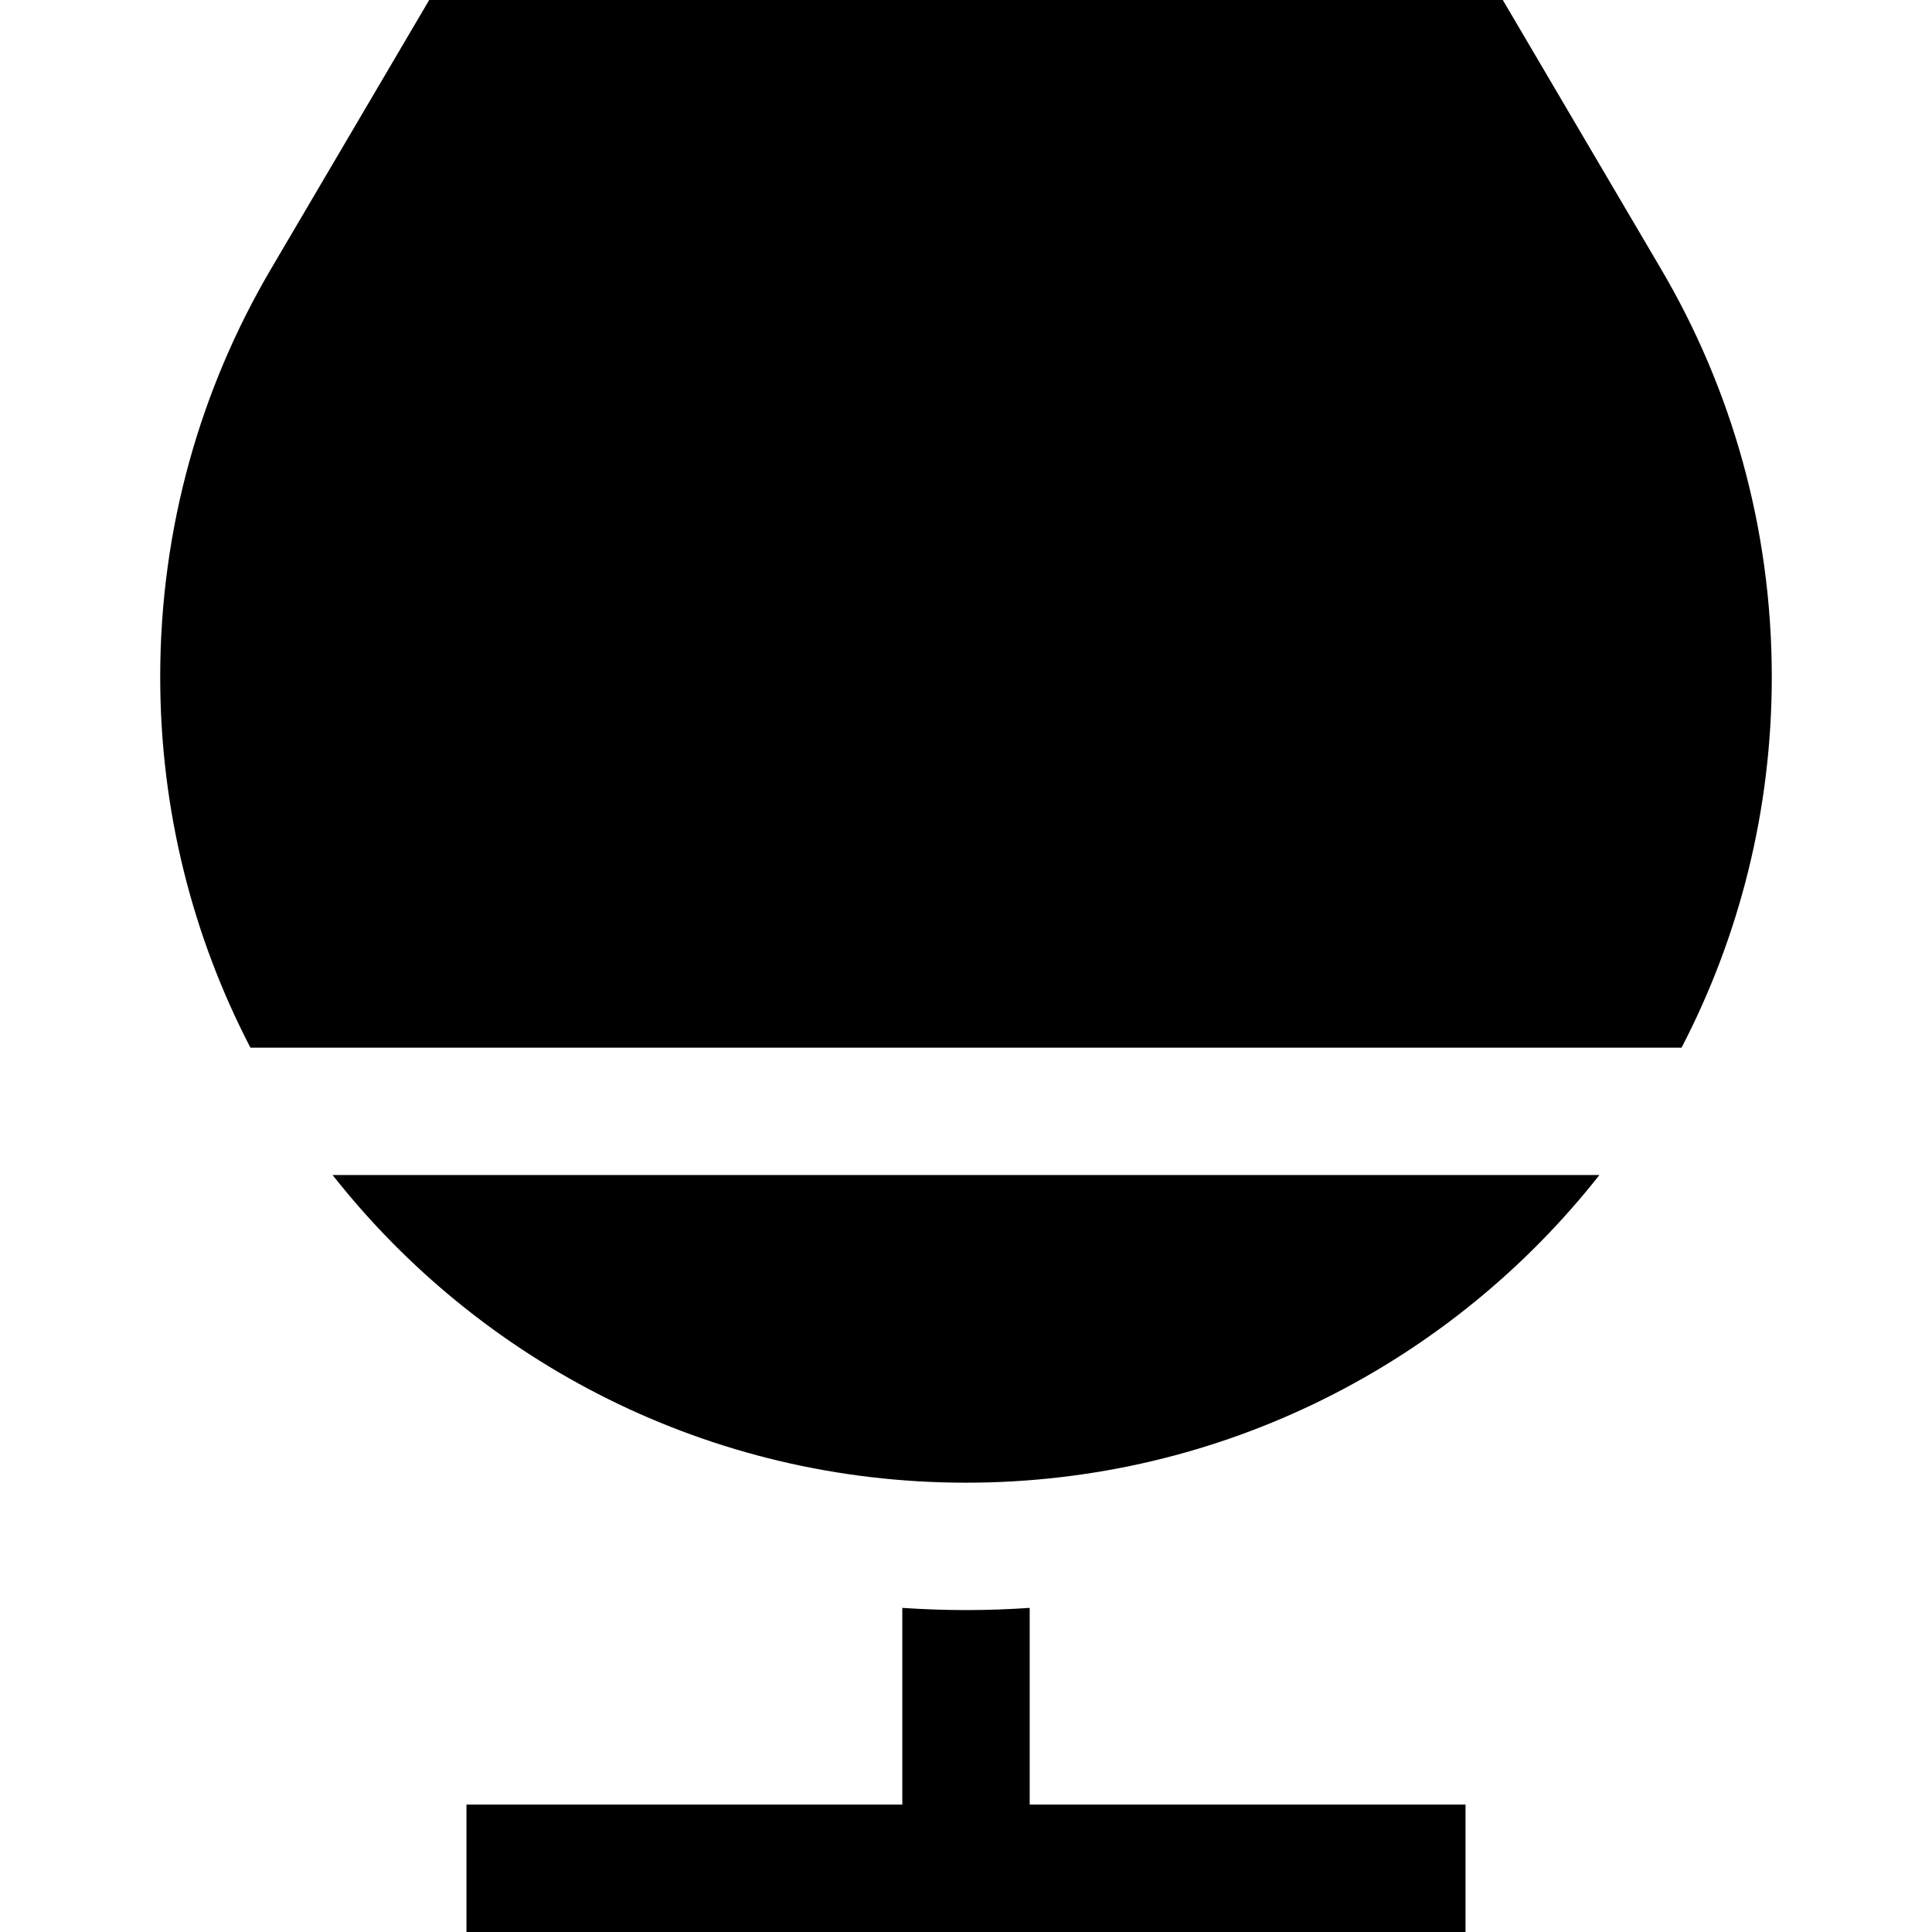 <?xml version="1.0" encoding="UTF-8" standalone="no"?><!-- icon666.com - MILLIONS OF FREE VECTOR ICONS --><svg width="1024" height="1024" version="1.1" id="Layer_1" xmlns="http://www.w3.org/2000/svg" xmlns:xlink="http://www.w3.org/1999/xlink" x="0px" y="0px" viewBox="0 0 455 455" style="enable-background:new 0 0 455 455;" xml:space="preserve"><g><path d="M242.5,378.67c-4.973,0.333-9.973,0.514-15,0.514s-10.027-0.181-15-0.514V425H109.859v30h235.281v-30H242.5V378.67z"/><path d="M227.5,349.184c60.523,0,114.427-28.334,149.175-72.459H78.325C113.073,320.85,166.977,349.184,227.5,349.184z"/><path d="M391.171,63.325L353.92,0H101.08L63.829,63.325c-16.584,28.185-26.099,61.023-26.099,96.09 c0,31.484,7.676,61.172,21.244,87.31h337.05c13.569-26.137,21.244-55.826,21.244-87.31 C417.27,124.348,407.755,91.509,391.171,63.325z"/></g></svg>